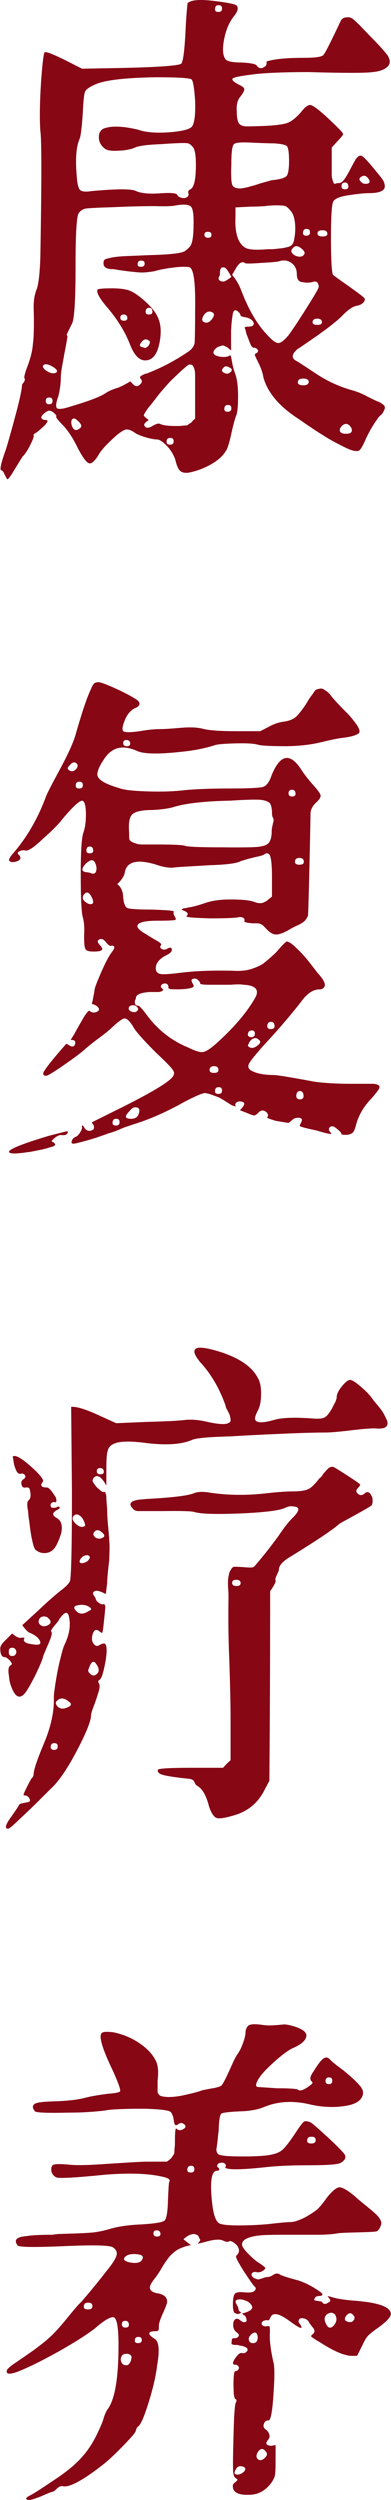 <?xml version="1.0" encoding="utf-8"?>
<!-- Generator: Adobe Illustrator 24.1.0, SVG Export Plug-In . SVG Version: 6.00 Build 0)  -->
<svg version="1.1" id="图层_1" xmlns="http://www.w3.org/2000/svg" xmlns:xlink="http://www.w3.org/1999/xlink" x="0px" y="0px"
	 viewBox="0 0 15.11 96.42" style="enable-background:new 0 0 15.11 96.42;" xml:space="preserve">
<style type="text/css">
	.st0{fill:#870715;}
</style>
<g>
	<path class="st0" d="M7.25,0.12C7.38,0,7.7-0.03,8.22,0.03S9.04,0.15,9.13,0.2c0.1,0.09,0.07,0.23-0.1,0.44
		C8.85,0.87,8.73,1.16,8.66,1.52C8.59,1.89,8.61,2.14,8.71,2.28c0.07,0.09,0.28,0.13,0.62,0.13C9.7,2.43,9.9,2.47,9.93,2.54
		c0.09,0.12,0.2,0.12,0.34,0c0.03-0.05,0.04-0.1,0.03-0.13c-0.02-0.03,0.03-0.06,0.16-0.08c0.29-0.07,0.73-0.1,1.3-0.1
		c0.4,0,0.64-0.03,0.73-0.1c0.09-0.1,0.31-0.55,0.68-1.33c0.05-0.09,0.13-0.13,0.23-0.13c0.09-0.02,0.17,0.01,0.26,0.08
		c0.09,0.07,0.29,0.27,0.6,0.6c0.38,0.38,0.62,0.65,0.72,0.79c0.09,0.15,0.11,0.27,0.04,0.38c-0.1,0.14-0.31,0.23-0.61,0.26
		c-0.3,0.04-1.13,0.04-2.48,0c-0.94,0-1.63,0.03-2.08,0.08C9.36,2.92,9.09,2.97,9.02,3.01C8.92,3.06,9,3.15,9.28,3.29
		c0.1,0.05,0.16,0.1,0.16,0.16c0,0.05-0.05,0.15-0.16,0.29c-0.1,0.12-0.15,0.3-0.13,0.55c0,0.24,0.03,0.41,0.1,0.49
		c0.05,0.05,0.12,0.08,0.21,0.09c0.09,0.01,0.32,0,0.7-0.01c0.47-0.02,0.78-0.06,0.95-0.12c0.16-0.06,0.33-0.2,0.51-0.4
		c0.16-0.21,0.28-0.3,0.38-0.29c0.1,0.02,0.29,0.16,0.58,0.42c0.45,0.42,0.68,0.65,0.68,0.7c0,0.04-0.08,0.13-0.23,0.29l-0.21,0.23
		v0.62c0,0.02,0,0.04,0,0.08c0,0.17,0,0.29,0,0.35s0.01,0.14,0.04,0.23c0.03,0.1,0.06,0.13,0.09,0.12c0.03-0.02,0.1-0.03,0.18-0.03
		c0.09-0.02,0.18-0.13,0.29-0.32s0.2-0.38,0.3-0.55c0.09-0.16,0.19-0.22,0.27-0.17c0.1,0.05,0.36,0.35,0.78,0.88
		c0.07,0.1,0.1,0.2,0.1,0.29c0,0.17-0.21,0.26-0.62,0.26c-0.19,0-0.45,0.03-0.78,0.08c-0.35,0.05-0.55,0.14-0.6,0.26
		c-0.05,0.12-0.08,0.58-0.08,1.38c0,0.87,0.03,1.34,0.08,1.43c0.02,0.02,0.22,0.17,0.61,0.44c0.39,0.28,0.59,0.43,0.61,0.47
		c0.02,0.05,0,0.11-0.06,0.17c-0.06,0.06-0.15,0.1-0.27,0.12c-0.12,0.02-0.3,0.14-0.52,0.36c-0.16,0.17-0.48,0.43-0.96,0.77
		c-0.49,0.34-0.75,0.52-0.78,0.53c-0.24,0.21-0.25,0.36-0.03,0.47c0.09,0.05,0.3,0.19,0.65,0.42c0.48,0.33,0.98,0.56,1.48,0.7
		c0.19,0.05,0.39,0.13,0.61,0.25c0.22,0.11,0.36,0.18,0.43,0.2c0.07,0.03,0.12,0.07,0.16,0.1s0.06,0.06,0.07,0.09
		c0.01,0.03,0,0.06-0.01,0.1c-0.02,0.04-0.04,0.08-0.06,0.12s-0.06,0.08-0.12,0.13c-0.05,0.05-0.09,0.1-0.1,0.13
		c-0.16,0.21-0.3,0.46-0.44,0.75c-0.12,0.29-0.22,0.45-0.29,0.47c-0.09,0.02-0.2,0-0.35-0.06c-0.15-0.06-0.32-0.15-0.53-0.26
		s-0.39-0.22-0.56-0.33c-0.17-0.1-0.35-0.23-0.55-0.36c-0.2-0.14-0.33-0.23-0.38-0.26c-0.71-0.47-1.14-0.99-1.3-1.56
		c-0.03-0.19-0.1-0.39-0.21-0.6c-0.07-0.14-0.11-0.23-0.12-0.26c-0.01-0.03,0.01-0.06,0.06-0.08c0.05-0.03,0.07-0.07,0.06-0.1
		c-0.01-0.03-0.03-0.06-0.06-0.08c-0.04-0.02-0.07-0.03-0.1-0.03c-0.04,0-0.06-0.02-0.09-0.06c-0.03-0.04-0.05-0.1-0.08-0.17
		c-0.03-0.07-0.05-0.14-0.08-0.21s-0.05-0.13-0.06-0.2c-0.02-0.06-0.03-0.1-0.04-0.12c-0.01-0.02,0-0.03,0.03-0.04
		s0.06-0.01,0.09-0.01c0.19,0,0.26-0.06,0.21-0.18c-0.05-0.09-0.15-0.15-0.29-0.18c-0.14-0.02-0.21-0.05-0.21-0.09
		c0-0.04-0.04-0.09-0.1-0.14c-0.12-0.1-0.19-0.03-0.21,0.21c-0.02,0.12-0.04,0.3-0.05,0.55v0.75c-0.02-0.02-0.05-0.04-0.09-0.08
		c-0.04-0.03-0.07-0.06-0.09-0.06c-0.02-0.01-0.04-0.02-0.08-0.04c-0.04-0.02-0.06-0.02-0.09-0.01c-0.03,0.01-0.06,0.02-0.1,0.03
		c-0.04,0.01-0.08,0.03-0.12,0.06c-0.19,0.17-0.14,0.29,0.16,0.34c0.17,0.02,0.29,0,0.36-0.05c0.02-0.02,0.03,0,0.05,0.05l0.03,0.16
		c0.03,0.19,0.08,0.37,0.14,0.53c0.06,0.17,0.1,0.44,0.1,0.83s-0.02,0.65-0.09,0.79c-0.03,0.09-0.09,0.29-0.16,0.61
		c-0.07,0.32-0.13,0.53-0.18,0.64c-0.12,0.23-0.32,0.42-0.6,0.58c-0.28,0.16-0.57,0.27-0.88,0.33c-0.16,0.02-0.27-0.01-0.34-0.08
		c-0.07-0.07-0.13-0.22-0.18-0.44c-0.09-0.23-0.21-0.41-0.36-0.55c-0.14-0.14-0.25-0.21-0.34-0.21c-0.1,0-0.26-0.03-0.46-0.09
		c-0.2-0.06-0.33-0.12-0.4-0.17c-0.14-0.1-0.26-0.14-0.36-0.12c-0.1,0.03-0.27,0.14-0.49,0.35c-0.26,0.24-0.43,0.43-0.52,0.57
		c-0.16,0.28-0.29,0.4-0.39,0.38s-0.25-0.22-0.44-0.58c-0.17-0.36-0.36-0.65-0.55-0.86c-0.21-0.21-0.3-0.33-0.29-0.36
		c0.02-0.02,0.01-0.05-0.03-0.09c-0.04-0.04-0.07-0.08-0.12-0.1c-0.04-0.03-0.08-0.04-0.12-0.04c-0.05,0-0.12,0.04-0.21,0.12
		c-0.09,0.08-0.11,0.14-0.08,0.18c0.03,0.04,0.09,0.06,0.18,0.06c0.12,0.02,0,0.17-0.36,0.47c-0.1,0.05-0.15,0.09-0.13,0.13
		c0.02,0.03-0.03,0.16-0.13,0.36s-0.2,0.36-0.29,0.44c-0.02,0.02-0.07,0.11-0.17,0.27c-0.1,0.16-0.19,0.31-0.27,0.44
		c-0.09,0.13-0.14,0.19-0.16,0.17c-0.02-0.02-0.04-0.05-0.06-0.1c-0.03-0.05-0.05-0.1-0.08-0.16c-0.03-0.05-0.06-0.08-0.09-0.08
		c-0.07-0.02-0.01-0.29,0.18-0.81c0.1-0.33,0.23-0.79,0.39-1.39c0.16-0.6,0.23-0.96,0.23-1.08c0-0.02,0.01-0.04,0.04-0.08
		c0.03-0.03,0.05-0.07,0.06-0.1s0.02-0.06,0-0.08c-0.03-0.03,0-0.18,0.1-0.44c0.12-0.31,0.2-0.61,0.22-0.88
		C1.31,13,1.32,12.52,1.3,11.85c0-0.24,0.03-0.46,0.1-0.65c0.09-0.21,0.14-0.65,0.16-1.33c0.05-2.88,0.05-4.48,0-4.81
		c-0.03-0.4-0.03-1.05,0.03-1.95c0.05-0.69,0.1-1.06,0.13-1.09C1.79,1.98,2.08,2.1,2.6,2.36l0.57,0.29l1.59-0.03
		c1.39-0.03,2.13-0.09,2.24-0.16C7.08,2.39,7.14,1.9,7.18,0.98C7.21,0.46,7.24,0.17,7.25,0.12z M2.03,14.14
		c-0.17-0.1-0.29-0.12-0.36-0.05c-0.03,0.04-0.01,0.1,0.08,0.18c0.17,0.12,0.31,0.16,0.42,0.1C2.24,14.32,2.2,14.24,2.03,14.14z
		 M1.77,15.46c0,0.09,0.04,0.13,0.13,0.13s0.13-0.04,0.13-0.13c0-0.09-0.04-0.13-0.13-0.13S1.77,15.37,1.77,15.46z M7.38,7.97
		C7.3,7.89,7.11,7.87,6.81,7.92C6.64,7.96,6.36,7.96,5.98,7.95c-0.4,0-0.93,0.01-1.59,0.04C3.74,8.01,3.36,8.03,3.28,8.05
		c-0.1,0.03-0.18,0.09-0.23,0.16c-0.09,0.1-0.13,0.78-0.13,2.04c0,1.26-0.04,2-0.13,2.22c-0.02,0.03-0.05,0.1-0.09,0.18
		s-0.08,0.16-0.1,0.21c-0.03,0.05-0.02,0.09,0.01,0.1c0,0.02-0.02,0.12-0.05,0.31c-0.04,0.19-0.08,0.42-0.13,0.69
		c-0.05,0.27-0.08,0.47-0.08,0.61c0,0.24-0.04,0.49-0.1,0.73c-0.09,0.24-0.1,0.39-0.05,0.44c0.05,0.05,0.22,0.04,0.49-0.05
		c0.71-0.21,1.17-0.38,1.38-0.52c0.05-0.03,0.1-0.07,0.16-0.09c0.05-0.03,0.1-0.05,0.14-0.06c0.04-0.02,0.1-0.04,0.17-0.06
		s0.14-0.06,0.21-0.09l0.29-0.16c0.02,0.02,0.03,0.04,0.05,0.05c0.12,0.16,0.23,0.17,0.34,0.05c0.07-0.07,0.07-0.14,0-0.21
		c-0.05-0.05-0.01-0.1,0.13-0.16c0.03-0.02,0.07-0.03,0.1-0.03c0.55-0.21,1.07-0.48,1.56-0.81c0.17-0.1,0.27-0.23,0.3-0.36
		C7.53,13.11,7.54,12.7,7.54,12c0.02-1.06-0.05-1.62-0.21-1.69c-0.1-0.03-0.32-0.03-0.64,0.01c-0.32,0.04-0.56,0.09-0.72,0.14
		c-0.19,0.03-0.35,0.05-0.48,0.05c-0.13,0-0.32-0.02-0.57-0.05c-0.25-0.03-0.43-0.06-0.53-0.08C4.13,10.39,4,10.31,4,10.16
		c0-0.07,0.01-0.12,0.04-0.14c0.03-0.03,0.11-0.05,0.25-0.08S4.6,9.89,4.81,9.88s0.52-0.02,0.94-0.04c0.81-0.02,1.28-0.07,1.4-0.16
		c0.1-0.07,0.18-0.15,0.23-0.23c0.07-0.16,0.1-0.42,0.1-0.81C7.49,8.27,7.45,8.04,7.38,7.97z M3.06,16.28
		c-0.1-0.1-0.16-0.14-0.19-0.14c-0.1,0-0.14,0.09-0.1,0.26c0.07,0.21,0.18,0.24,0.34,0.1C3.16,16.45,3.15,16.38,3.06,16.28z
		 M7.41,3.07c-0.05-0.06-0.52-0.09-1.4-0.09C4.88,3,4.12,3.08,3.72,3.24c-0.24,0.1-0.39,0.2-0.43,0.29C3.25,3.61,3.22,3.89,3.2,4.36
		C3.16,4.93,3.12,5.27,3.07,5.37C2.95,5.65,2.91,6.1,2.96,6.73c0.02,0.31,0.06,0.51,0.12,0.58c0.06,0.08,0.21,0.1,0.46,0.06
		c0.99-0.09,1.56-0.09,1.72,0C5.46,7.46,5.8,7.49,6.27,7.45c0.33-0.02,0.52,0,0.57,0.05c0.03,0.07,0.09,0.11,0.18,0.13
		c0.09,0.02,0.16,0.01,0.21-0.03C7.28,7.57,7.3,7.52,7.28,7.45C7.26,7.38,7.29,7.33,7.36,7.3C7.5,7.23,7.57,6.92,7.57,6.36
		c0-0.38-0.04-0.62-0.13-0.7C7.37,5.57,7.29,5.52,7.2,5.52c-0.09-0.01-0.42,0-0.99,0.04c-0.5,0.02-0.83,0.06-0.99,0.13
		C5.09,5.75,4.88,5.8,4.62,5.81C4.35,5.83,4.16,5.81,4.06,5.74C3.9,5.62,3.82,5.47,3.82,5.29c0-0.17,0.07-0.29,0.21-0.34
		c0.28-0.1,0.71-0.09,1.3,0.05C5.61,5.1,5.96,5.13,6.4,5.11C6.97,5.08,7.31,5,7.41,4.89c0.1-0.11,0.15-0.45,0.13-1
		C7.51,3.41,7.46,3.13,7.41,3.07z M3.77,11.17c0.02-0.03,0.2-0.05,0.55-0.05s0.61,0.04,0.78,0.13c0.19,0.1,0.38,0.25,0.57,0.43
		c0.19,0.18,0.32,0.34,0.39,0.48c0.16,0.28,0.19,0.64,0.1,1.08c-0.09,0.44-0.27,0.66-0.55,0.66c-0.24,0-0.44-0.22-0.6-0.65
		c-0.19-0.48-0.5-0.98-0.94-1.48C3.82,11.46,3.72,11.26,3.77,11.17z M4.65,12.25c0,0.08,0.05,0.12,0.14,0.12
		c0.09,0,0.14-0.04,0.13-0.12c-0.01-0.08-0.06-0.12-0.14-0.12C4.7,12.13,4.65,12.17,4.65,12.25z M5.32,10.17
		c-0.01,0.08,0.03,0.12,0.13,0.12c0.09,0,0.14-0.04,0.14-0.12c0-0.08-0.04-0.12-0.13-0.12S5.33,10.09,5.32,10.17z M5.77,13.15
		c-0.1-0.09-0.2-0.08-0.29,0.03c-0.1,0.12-0.1,0.19,0.03,0.21l0.08,0.03c0.05,0,0.1-0.03,0.16-0.1C5.8,13.23,5.81,13.18,5.77,13.15z
		 M7.54,15.18c0-0.09,0-0.2,0-0.34c0-0.14,0-0.26,0-0.36s-0.01-0.19-0.03-0.25c-0.02-0.06-0.04-0.1-0.06-0.13s-0.07-0.04-0.14-0.04
		c-0.02,0-0.09,0.05-0.21,0.16c-0.12,0.1-0.25,0.23-0.39,0.36s-0.27,0.28-0.4,0.43c-0.13,0.15-0.22,0.26-0.27,0.33
		c-0.09,0.12-0.19,0.25-0.31,0.39c-0.12,0.17-0.18,0.27-0.17,0.3c0.01,0.03,0.07,0.08,0.19,0.17c-0.16,0.1-0.21,0.18-0.16,0.23
		c0.05,0.09,0.15,0.09,0.3,0c0.15-0.09,0.25-0.11,0.3-0.08c0.09,0.05,0.29,0.08,0.6,0.08c0.1,0,0.19,0,0.25-0.01
		c0.06-0.01,0.11-0.01,0.14-0.01c0.03,0,0.07-0.01,0.1-0.04c0.03-0.03,0.06-0.04,0.08-0.05s0.04-0.03,0.08-0.08
		c0.03-0.04,0.07-0.07,0.1-0.09V15.18z M5.63,12c-0.01,0.09,0.03,0.13,0.13,0.13c0.09,0,0.14-0.04,0.13-0.13
		c-0.01-0.09-0.05-0.13-0.13-0.13C5.68,11.87,5.64,11.92,5.63,12z M6.44,17.02c-0.01,0.09,0.03,0.13,0.13,0.13s0.14-0.04,0.14-0.13
		c0-0.09-0.04-0.13-0.13-0.13C6.49,16.89,6.44,16.93,6.44,17.02z M8.19,12.31c0.12-0.16,0.1-0.25-0.05-0.29
		c-0.1-0.02-0.19,0.03-0.26,0.13c-0.1,0.16-0.09,0.25,0.05,0.29C8.02,12.46,8.1,12.42,8.19,12.31z M7.9,9.05
		c0,0.08,0.05,0.12,0.14,0.12c0.09,0,0.14-0.04,0.13-0.12C8.17,8.97,8.12,8.94,8.03,8.94C7.95,8.94,7.9,8.97,7.9,9.05z M8.31,0.33
		C8.3,0.42,8.34,0.46,8.44,0.46s0.14-0.04,0.14-0.13c0-0.09-0.04-0.13-0.13-0.13C8.36,0.2,8.32,0.24,8.31,0.33z M8.94,10.68
		c-0.12-0.23-0.21-0.35-0.26-0.36c-0.07-0.02-0.12-0.01-0.14,0.03c-0.03,0.04-0.04,0.09-0.04,0.17c0,0.08-0.01,0.13-0.03,0.14
		c-0.03,0.05-0.03,0.1,0,0.14c0.03,0.04,0.09,0.06,0.16,0.06C8.68,10.86,8.79,10.8,8.94,10.68z M8.92,14.34
		c0.07-0.07,0.04-0.13-0.08-0.18c-0.09-0.05-0.16-0.04-0.21,0.03c-0.09,0.09-0.06,0.16,0.08,0.21C8.78,14.43,8.85,14.41,8.92,14.34z
		 M8.67,15.75c-0.01,0.09,0.03,0.13,0.13,0.13c0.09,0,0.14-0.04,0.14-0.13c0-0.09-0.04-0.13-0.13-0.13S8.68,15.66,8.67,15.75z
		 M10.61,5.53c-0.17,0-0.48-0.01-0.91-0.03c-0.38-0.02-0.6,0-0.66,0.06C8.97,5.63,8.94,5.88,8.94,6.33c-0.02,0.45,0,0.72,0.04,0.81
		c0.04,0.09,0.15,0.13,0.33,0.13c0.12-0.02,0.24-0.04,0.36-0.08c0.12-0.03,0.26-0.07,0.4-0.12c0.15-0.04,0.29-0.08,0.43-0.12
		c0.33-0.03,0.52-0.09,0.58-0.17c0.06-0.08,0.09-0.27,0.09-0.58s-0.03-0.5-0.08-0.56C11.05,5.59,10.89,5.55,10.61,5.53z
		 M11.47,10.57c0-0.19-0.07-0.33-0.21-0.43c-0.14-0.1-0.3-0.12-0.49-0.06c-0.07,0.02-0.29,0.04-0.68,0.06
		c-0.38,0.03-0.59,0.03-0.62,0.01c-0.1-0.09-0.23-0.02-0.36,0.21L8.97,10.6c0.14,0.16,0.26,0.36,0.36,0.62
		c0.29,0.76,0.64,1.34,1.04,1.74c0.17,0.19,0.31,0.28,0.4,0.27c0.09-0.01,0.22-0.11,0.38-0.3c0.1-0.14,0.25-0.35,0.44-0.65
		c0.19-0.29,0.36-0.56,0.51-0.81c0.15-0.24,0.22-0.38,0.22-0.42c-0.02-0.16-0.09-0.22-0.22-0.18s-0.27,0.04-0.42,0.01
		C11.54,10.87,11.47,10.76,11.47,10.57z M11.23,8.13c-0.07-0.09-0.13-0.14-0.18-0.17C11,7.93,10.88,7.92,10.69,7.92
		c-0.17,0-0.32,0.01-0.46,0.03C10.1,7.96,9.91,7.97,9.67,7.97L9.1,8v0.36C9.07,9,9.2,9.4,9.49,9.56c0.12,0.07,0.41,0.09,0.86,0.05
		c0.05,0,0.12,0,0.21,0c0.17-0.02,0.29-0.03,0.36-0.04s0.15-0.03,0.23-0.05c0.09-0.03,0.14-0.07,0.17-0.13
		c0.03-0.06,0.05-0.14,0.06-0.23c0.02-0.1,0.03-0.23,0.03-0.4C11.4,8.46,11.34,8.25,11.23,8.13z M11.75,9.82
		c0.05-0.07,0.01-0.15-0.12-0.25s-0.23-0.1-0.3-0.01c-0.12,0.1-0.09,0.21,0.1,0.31C11.58,9.92,11.68,9.91,11.75,9.82z M11.73,14.86
		c0.09,0,0.15-0.02,0.18-0.07c0.03-0.04,0.03-0.09,0-0.13c-0.04-0.04-0.1-0.06-0.18-0.06c-0.14,0-0.21,0.04-0.22,0.13
		C11.5,14.82,11.57,14.86,11.73,14.86z M11.71,8.96c-0.01,0.09,0.03,0.13,0.13,0.13c0.09,0,0.14-0.04,0.14-0.13
		c0-0.09-0.04-0.13-0.13-0.13S11.72,8.87,11.71,8.96z M12.08,12.41c-0.01,0.08,0.05,0.12,0.18,0.12s0.19-0.04,0.18-0.12
		c-0.01-0.08-0.07-0.12-0.18-0.12C12.15,12.29,12.09,12.33,12.08,12.41z M12.27,9c0,0.08,0.06,0.12,0.2,0.12
		c0.13,0,0.19-0.04,0.18-0.12s-0.07-0.12-0.19-0.12C12.33,8.88,12.27,8.92,12.27,9z M13.14,16.64c0.03,0.06,0.1,0.09,0.23,0.09
		c0.13,0,0.2-0.03,0.22-0.09c0.02-0.06,0-0.13-0.05-0.19c-0.05-0.07-0.11-0.1-0.17-0.1s-0.12,0.03-0.18,0.1
		C13.13,16.52,13.12,16.58,13.14,16.64z M13.2,7.17c-0.01,0.09,0.03,0.13,0.13,0.13c0.1,0,0.14-0.04,0.13-0.13
		c-0.01-0.09-0.05-0.13-0.13-0.13S13.2,7.08,13.2,7.17z M14.12,7.09c0.16,0,0.2-0.06,0.13-0.18c-0.1-0.16-0.22-0.17-0.34-0.05
		C13.88,6.89,13.88,6.94,13.94,7C13.99,7.06,14.05,7.09,14.12,7.09z"/>
	<path class="st0" d="M2.5,43.65c0.07-0.02,0.11-0.02,0.12-0.01c0.01,0.01,0,0.03-0.01,0.06c-0.03,0.07-0.11,0.09-0.22,0.08
		c-0.11-0.02-0.25,0.06-0.4,0.23c0.02,0.02,0.04,0.03,0.08,0.05c0.09,0.07,0.08,0.12-0.03,0.16l-0.18,0.05
		c-0.04,0.02-0.09,0.03-0.17,0.05c-0.08,0.02-0.18,0.04-0.3,0.06c-0.12,0.03-0.24,0.05-0.35,0.06c-0.11,0.02-0.22,0.03-0.33,0.04
		c-0.1,0.01-0.19,0.01-0.26,0c-0.07-0.01-0.1-0.03-0.1-0.06c0-0.1,0.52-0.31,1.56-0.62C2.26,43.71,2.46,43.66,2.5,43.65z
		 M3.51,26.59c0.05-0.12,0.09-0.2,0.13-0.23c0.03-0.03,0.09-0.05,0.16-0.05c0.1,0,0.38,0.11,0.83,0.32
		c0.45,0.22,0.69,0.36,0.73,0.43c0.07,0.1,0.02,0.19-0.16,0.26c-0.17,0.09-0.3,0.25-0.39,0.49c-0.09,0.23-0.1,0.36-0.03,0.4
		c0.07,0.04,0.28,0.04,0.62-0.01c0.29-0.05,0.55-0.08,0.78-0.08c0.19,0,0.46-0.02,0.81-0.05c0.35-0.03,0.63-0.02,0.86,0.04
		c0.23,0.06,0.65,0.09,1.27,0.09h0.94l0.31-0.16c0.21-0.12,0.42-0.19,0.62-0.21c0.19-0.03,0.33-0.09,0.42-0.16
		c0.09-0.07,0.23-0.24,0.42-0.52c0.02-0.03,0.05-0.09,0.1-0.17c0.05-0.08,0.09-0.13,0.12-0.17s0.06-0.08,0.09-0.13
		c0.03-0.05,0.07-0.08,0.1-0.09c0.03-0.01,0.07-0.02,0.12-0.03c0.04-0.01,0.08,0,0.12,0.01c0.03,0.02,0.08,0.05,0.14,0.09
		c0.06,0.04,0.12,0.1,0.17,0.17c0.12,0.16,0.35,0.4,0.68,0.73c0.31,0.35,0.45,0.57,0.42,0.68c-0.04,0.1-0.29,0.18-0.75,0.23
		c-0.19,0.03-0.46,0.09-0.79,0.17c-0.34,0.08-0.76,0.13-1.26,0.14c-0.61,0-0.97-0.02-1.09-0.05c-0.16-0.05-0.44-0.07-0.86-0.06
		s-0.68,0.03-0.81,0.06c-0.36,0.12-0.79,0.21-1.27,0.26c-0.9,0.1-1.49,0.1-1.77-0.03c-0.54-0.24-0.95-0.15-1.25,0.29
		c-0.26,0.38-0.34,0.63-0.23,0.75c0.1,0.14,0.36,0.27,0.78,0.39c0.16,0.07,0.5,0.11,1.03,0.13c0.53,0.02,0.98,0.01,1.37-0.03
		c0.45-0.05,1.07-0.08,1.87-0.08c0.73,0,1.16-0.02,1.3-0.06c0.14-0.04,0.25-0.19,0.34-0.46c0.33-0.8,0.71-0.87,1.14-0.21
		c0.09,0.14,0.23,0.33,0.44,0.57c0.21,0.23,0.31,0.37,0.31,0.44s-0.06,0.16-0.18,0.27c-0.12,0.11-0.19,0.24-0.21,0.38
		c0,0.04-0.01,0.7-0.04,1.99c-0.03,1.29-0.05,1.95-0.06,1.99c-0.04,0.09-0.08,0.16-0.14,0.21c-0.06,0.05-0.12,0.09-0.18,0.12
		c-0.06,0.03-0.14,0.06-0.25,0.12c-0.1,0.05-0.18,0.1-0.23,0.13c-0.19,0.1-0.34,0.15-0.46,0.14c-0.11-0.01-0.24-0.09-0.38-0.25
		c-0.05-0.05-0.09-0.09-0.1-0.1c-0.02-0.02-0.05-0.03-0.09-0.05c-0.04-0.02-0.09-0.03-0.13-0.03s-0.11,0-0.19,0
		c-0.21-0.02-0.31-0.04-0.31-0.08c0.03-0.09-0.01-0.14-0.13-0.16c-0.04,0-0.06,0-0.08,0c-0.07,0.03-0.44,0.05-1.12,0.05
		c-0.61-0.02-0.91-0.04-0.91-0.08c0.1-0.09,0.06-0.16-0.13-0.23c-0.07-0.02-0.06-0.04,0.03-0.08c0.05,0,0.11-0.01,0.18-0.03
		c0.14-0.02,0.35-0.07,0.64-0.17s0.61-0.14,0.98-0.14c0.43,0,0.73,0.03,0.88,0.08c0.09,0.03,0.16,0.06,0.23,0.06
		c0.07,0.01,0.14,0,0.21-0.04c0.07-0.03,0.11-0.06,0.13-0.08c0.02-0.02,0.07-0.06,0.16-0.13v-0.75c0-0.61-0.05-0.91-0.16-0.91
		c-0.04-0.02-0.08-0.01-0.13,0.03c-0.07,0.04-0.17,0.07-0.29,0.09c-0.12,0.03-0.24,0.06-0.36,0.09c-0.12,0.04-0.21,0.06-0.26,0.08
		c-0.16,0.09-0.56,0.14-1.22,0.16c-0.64,0.04-1.07,0.06-1.3,0.08c-0.21,0.04-0.46,0-0.75-0.1c-0.75-0.23-1.15-0.12-1.22,0.31
		c-0.02,0.12-0.11,0.27-0.29,0.44c0.14,0.1,0.22,0.27,0.23,0.49c0.02,0.24,0.07,0.39,0.16,0.43c0.09,0.04,0.4,0.06,0.94,0.06
		c0.57,0.02,0.86,0.04,0.86,0.08c-0.02,0.03-0.02,0.07,0,0.12c0.02,0.04,0.04,0.08,0.06,0.12s0.02,0.06-0.01,0.08
		c-0.07,0.02-0.29,0.03-0.68,0.03c-0.52,0-0.78,0.07-0.78,0.21c0,0.07,0.08,0.16,0.25,0.26c0.16,0.1,0.32,0.2,0.48,0.29
		c0.16,0.09,0.22,0.15,0.18,0.18c-0.05,0.07-0.03,0.12,0.05,0.16c0.05,0.02,0.1,0.02,0.16,0c0.14-0.09,0.21-0.08,0.21,0.03
		c0,0.07-0.08,0.14-0.23,0.21c-0.26,0.14-0.39,0.3-0.39,0.49c0,0.12,0.05,0.19,0.16,0.22c0.1,0.03,0.36,0.01,0.78-0.04
		c0.54-0.07,1.22-0.1,2.05-0.08c0.29,0.02,0.54-0.01,0.74-0.08c0.2-0.07,0.35-0.14,0.44-0.21c0.09-0.07,0.26-0.21,0.48-0.42
		c0.24-0.28,0.38-0.42,0.42-0.42c0.09,0.02,0.21,0.1,0.36,0.25c0.16,0.15,0.33,0.33,0.51,0.56c0.18,0.23,0.28,0.36,0.3,0.39
		c0.26,0.28,0.35,0.47,0.26,0.57c-0.03,0.05-0.1,0.08-0.18,0.08c-0.24,0-0.48,0.16-0.7,0.47c-0.42,0.54-0.91,1.11-1.48,1.72
		c-0.29,0.33-0.47,0.55-0.53,0.66c-0.06,0.11-0.04,0.2,0.06,0.27c0.21,0.12,0.49,0.18,0.86,0.18c0.16,0,0.69,0.09,1.61,0.26
		c0.36,0.05,0.84,0.08,1.43,0.08c0.07,0,0.13,0,0.18,0c0.05,0,0.12,0,0.21,0c0.21,0,0.35,0,0.43,0s0.15,0.02,0.21,0.05
		c0.06,0.04,0.06,0.09,0.01,0.17c-0.05,0.08-0.14,0.19-0.26,0.33c-0.29,0.29-0.49,0.62-0.6,0.99c-0.05,0.21-0.1,0.33-0.16,0.36
		c-0.1,0.07-0.24,0.09-0.42,0.05c0.02-0.03-0.03-0.1-0.13-0.18c-0.1-0.09-0.17-0.13-0.21-0.13c-0.07,0-0.11,0.02-0.13,0.07
		c-0.02,0.04-0.01,0.09,0.03,0.14c0.07,0.07,0.07,0.1,0,0.08c-0.05,0-0.23-0.04-0.52-0.13c-0.43-0.09-0.65-0.15-0.65-0.18l0.03-0.08
		c0.1-0.16,0.07-0.23-0.1-0.23c-0.09,0-0.17,0.03-0.23,0.1l-0.13,0.1l-0.49-0.08c-0.23-0.07-0.34-0.11-0.34-0.13
		c0.05-0.05,0.05-0.11,0-0.18c-0.12-0.12-0.23-0.12-0.34,0c-0.07,0.07-0.12,0.1-0.16,0.1c-0.04,0-0.13-0.03-0.29-0.1l-0.26-0.1
		c0.14-0.14,0.19-0.23,0.16-0.29c-0.05-0.04-0.11-0.05-0.17-0.05c-0.06,0-0.11,0.02-0.14,0.06c-0.04,0.04-0.04,0.09,0,0.14
		l-0.16-0.05c-0.19-0.12-0.35-0.22-0.47-0.29C8.19,42.22,8,42.15,7.89,42.16c-0.11,0.02-0.37,0.13-0.77,0.34
		c-0.68,0.38-1.33,0.67-1.95,0.86c-0.1,0.03-0.2,0.07-0.3,0.1s-0.17,0.07-0.23,0.09c-0.06,0.03-0.13,0.06-0.22,0.09
		s-0.17,0.06-0.26,0.08C4.13,43.74,4,43.78,3.8,43.85s-0.41,0.13-0.6,0.18c-0.19,0.05-0.31,0.08-0.36,0.08
		c-0.09,0-0.1-0.06-0.03-0.18c0.03-0.04,0.07-0.06,0.1-0.08c0.07-0.02,0.13-0.08,0.19-0.18s0.08-0.17,0.07-0.21
		c-0.02-0.03-0.01-0.05,0.01-0.05s0.06,0.03,0.09,0.1c0.09,0.12,0.2,0.14,0.34,0.05c0.03-0.05,0.03-0.11,0-0.18
		c-0.05-0.05-0.07-0.09-0.05-0.1l1.25-0.62c1.21-0.61,1.85-1.01,1.9-1.2c0.03-0.05,0.02-0.13-0.05-0.22
		c-0.07-0.1-0.29-0.32-0.65-0.66c-0.5-0.5-0.8-0.84-0.88-1.01C5,39.37,4.9,39.28,4.82,39.28s-0.22,0.1-0.43,0.29
		c-0.12,0.12-0.31,0.28-0.57,0.47c-0.26,0.19-0.44,0.34-0.55,0.44c-0.16,0.14-0.43,0.34-0.82,0.61c-0.39,0.27-0.61,0.4-0.66,0.4
		c-0.14,0-0.16-0.08-0.05-0.23c0.09-0.14,0.35-0.47,0.81-0.99c0.02-0.02,0.06,0,0.13,0.05c0.12,0.07,0.19,0.05,0.22-0.05
		c0.03-0.1-0.01-0.16-0.12-0.16c-0.02,0-0.04,0-0.05,0c0.03-0.05,0.07-0.12,0.12-0.19c0.04-0.08,0.11-0.2,0.21-0.38
		c0.1-0.17,0.18-0.32,0.26-0.43c0.08-0.11,0.13-0.15,0.14-0.12c0.09,0.07,0.18,0.08,0.29,0.03c0.1-0.05,0.1-0.12,0-0.21
		c-0.07-0.05-0.13-0.08-0.18-0.08c-0.02,0-0.02-0.03,0-0.1c0.02-0.07,0.03-0.15,0.05-0.25c0.02-0.09,0.03-0.15,0.03-0.17
		c0-0.09,0.09-0.32,0.26-0.71c0.17-0.39,0.31-0.65,0.42-0.79s0.11-0.22,0.03-0.23c-0.02-0.02-0.04-0.02-0.05,0
		c-0.05,0.02-0.13-0.03-0.23-0.16c-0.1-0.12-0.2-0.14-0.29-0.05c-0.03,0.03-0.01,0.1,0.08,0.19c0.09,0.1,0.1,0.16,0.05,0.19
		c-0.05,0.04-0.16,0.05-0.31,0.05c-0.17,0-0.28-0.03-0.31-0.1c-0.04-0.07-0.05-0.24-0.05-0.52c0.02-0.29,0-0.53-0.05-0.7
		c-0.05-0.17-0.08-0.71-0.08-1.61c0-0.9,0.03-1.45,0.1-1.65c0.07-0.2,0.1-0.43,0.1-0.69c0-0.36-0.05-0.55-0.16-0.55
		c-0.14,0.04-0.4,0.29-0.78,0.75c-0.12,0.16-0.36,0.4-0.73,0.73c-0.35,0.33-0.57,0.48-0.68,0.44c-0.09-0.02-0.16,0-0.23,0.04
		s-0.07,0.09,0,0.14c0.1,0.12,0.05,0.21-0.16,0.26c-0.1,0.02-0.17,0.01-0.21-0.03c-0.05-0.03-0.01-0.13,0.13-0.29
		c0.54-0.62,0.96-1.35,1.27-2.18c0.03-0.1,0.21-0.45,0.53-1.04c0.32-0.59,0.52-1.03,0.61-1.33C3.17,27.46,3.37,26.87,3.51,26.59z
		 M2.99,29.48c-0.09-0.12-0.19-0.1-0.31,0.05c-0.07,0.07-0.08,0.12-0.03,0.16c0.1,0.09,0.21,0.07,0.31-0.05
		C3,29.58,3.01,29.53,2.99,29.48z M2.93,30.28c-0.01,0.09,0.03,0.13,0.13,0.13c0.1,0,0.14-0.04,0.14-0.13s-0.04-0.13-0.13-0.13
		C2.98,30.15,2.93,30.19,2.93,30.28z M3.64,33.22c-0.05-0.05-0.12-0.06-0.19-0.01c-0.08,0.04-0.15,0.11-0.21,0.19
		c-0.06,0.09-0.07,0.15-0.04,0.18c0.03,0.04,0.09,0.06,0.16,0.06c0.07,0.01,0.12,0.02,0.16,0.04c0.14,0.05,0.21-0.02,0.21-0.21
		C3.72,33.38,3.69,33.29,3.64,33.22z M3.54,34.6c-0.1-0.21-0.21-0.23-0.31-0.08c-0.05,0.09-0.04,0.17,0.03,0.23
		c0.07,0.07,0.14,0.11,0.21,0.12s0.11-0.01,0.13-0.06C3.6,34.75,3.59,34.68,3.54,34.6z M3.34,32.78c-0.01,0.09,0.03,0.13,0.13,0.13
		c0.1,0,0.14-0.04,0.13-0.13c-0.01-0.09-0.05-0.13-0.13-0.13S3.35,32.69,3.34,32.78z M4.35,43.28c-0.01,0.09,0.03,0.13,0.13,0.13
		c0.09,0,0.14-0.04,0.14-0.13c0-0.09-0.04-0.13-0.13-0.13C4.41,43.15,4.36,43.19,4.35,43.28z M4.76,28.66
		c0,0.08,0.05,0.12,0.14,0.12c0.09,0,0.14-0.04,0.13-0.12c-0.01-0.08-0.06-0.12-0.14-0.12C4.8,28.54,4.76,28.58,4.76,28.66z
		 M5.07,43.15c0.16,0,0.26-0.07,0.3-0.22c0.04-0.15,0-0.22-0.12-0.22c-0.07-0.02-0.16,0.03-0.26,0.16
		C4.8,43.06,4.83,43.15,5.07,43.15z M10.43,30.98c-0.07-0.07-0.18-0.11-0.34-0.13c-0.16-0.02-0.56-0.01-1.2,0.03
		c-0.97,0.02-1.68,0.1-2.13,0.23c-0.21,0.07-0.49,0.11-0.86,0.13c-0.42,0-0.68,0.06-0.79,0.17C5,31.52,4.96,31.75,4.99,32.1
		c0,0.14,0,0.23,0.01,0.27c0.01,0.04,0.06,0.09,0.16,0.13c0.1,0.04,0.2,0.07,0.31,0.07c0.11,0,0.33,0,0.64,0
		c0.61,0,0.95,0.02,1.04,0.05c0.09,0.04,0.57,0.06,1.44,0.06c0.88,0.01,1.38,0,1.52-0.04c0.16-0.03,0.26-0.09,0.31-0.18
		c0.05-0.09,0.08-0.22,0.08-0.39c0-0.07,0.01-0.15,0.03-0.23c0.02-0.09,0.03-0.14,0.04-0.17c0.01-0.03,0-0.06-0.01-0.12
		c-0.04-0.03-0.05-0.12-0.05-0.26C10.5,31.16,10.48,31.05,10.43,30.98z M5.3,38.99c0.07-0.07,0.04-0.14-0.08-0.21
		c-0.09-0.02-0.16-0.01-0.21,0.03c-0.07,0.09-0.04,0.16,0.08,0.21C5.18,39.05,5.25,39.04,5.3,38.99z M5.25,38.5
		c0,0.02-0.01,0.04-0.03,0.08c-0.03,0.14,0.01,0.21,0.13,0.21c0.03,0,0.14,0.11,0.31,0.34c0.42,0.57,0.95,1,1.61,1.27
		c0.28,0.14,0.48,0.2,0.6,0.17c0.12-0.03,0.3-0.15,0.55-0.38c0.68-0.62,1.16-1.2,1.46-1.74c0.14-0.29-0.02-0.45-0.47-0.47
		c-0.1-0.02-0.27-0.02-0.49,0H8.61c-0.16,0-0.3,0-0.44,0s-0.25,0-0.32-0.01c-0.08-0.01-0.12-0.02-0.12-0.04
		c0.02,0,0.01-0.03-0.03-0.08c-0.04-0.05-0.08-0.09-0.13-0.1c-0.05-0.02-0.1-0.01-0.16,0.03c-0.02,0.04,0,0.09,0.04,0.16
		c0.04,0.07,0.05,0.11,0.01,0.13c-0.12,0.07-0.42,0.1-0.88,0.08L6.5,38.11c0.02-0.03,0.01-0.07-0.01-0.12
		c-0.03-0.04-0.06-0.06-0.12-0.06c-0.05,0-0.1,0.02-0.13,0.06c-0.04,0.04-0.03,0.09,0.03,0.14c0.07,0.05,0.03,0.1-0.13,0.13
		c-0.09,0-0.2,0-0.34,0C5.43,38.28,5.25,38.36,5.25,38.5z M8.1,41.25c-0.01,0.09,0.05,0.13,0.17,0.13c0.12,0,0.18-0.04,0.17-0.13
		c-0.01-0.09-0.06-0.13-0.17-0.13S8.11,41.17,8.1,41.25z M8.31,42.06c-0.01,0.09,0.03,0.13,0.13,0.13s0.14-0.04,0.14-0.13
		c0-0.09-0.04-0.13-0.13-0.13C8.36,41.93,8.32,41.97,8.31,42.06z M9.58,39.88C9.57,39.96,9.62,40,9.71,40s0.14-0.04,0.14-0.13
		c0-0.09-0.04-0.13-0.13-0.13C9.64,39.75,9.59,39.79,9.58,39.88z M10.01,40.11c-0.07-0.07-0.14-0.09-0.21-0.06
		c-0.07,0.03-0.13,0.08-0.17,0.16c-0.04,0.08-0.06,0.13-0.04,0.14c0.1,0.1,0.23,0.09,0.39-0.05C10.07,40.22,10.08,40.16,10.01,40.11
		z M10.33,39.55c-0.01,0.1,0.04,0.14,0.14,0.14s0.15-0.05,0.14-0.14s-0.06-0.14-0.14-0.14C10.39,39.41,10.34,39.46,10.33,39.55z
		 M11.15,30.59c0,0.09,0.05,0.13,0.14,0.13c0.09,0,0.14-0.04,0.13-0.13c-0.01-0.09-0.06-0.13-0.14-0.13
		C11.2,30.46,11.15,30.51,11.15,30.59z M11.4,33.22c-0.01,0.09,0.05,0.13,0.17,0.13c0.12,0,0.18-0.04,0.17-0.13
		c-0.01-0.09-0.06-0.13-0.17-0.13S11.41,33.13,11.4,33.22z M11.45,42.24c-0.01,0.1,0.04,0.16,0.14,0.16s0.15-0.05,0.14-0.16
		c-0.01-0.1-0.06-0.16-0.14-0.16C11.51,42.08,11.46,42.14,11.45,42.24z"/>
	<path class="st0" d="M7.62,51.99c0.1-0.03,0.32-0.01,0.65,0.08c0.88,0.24,1.45,0.6,1.69,1.07c0.09,0.14,0.13,0.34,0.13,0.61
		c0,0.27-0.04,0.49-0.13,0.66s-0.12,0.29-0.1,0.34c0.05,0.14,0.31,0.14,0.78,0c0.26-0.07,0.7-0.09,1.33-0.05
		c0.31,0.03,0.51,0.02,0.6-0.05c0.03-0.02,0.08-0.06,0.13-0.13c0.05-0.07,0.1-0.14,0.14-0.22c0.04-0.08,0.08-0.16,0.12-0.23
		c0.03-0.08,0.05-0.13,0.05-0.17c0-0.12,0.06-0.26,0.2-0.43c0.13-0.16,0.24-0.25,0.32-0.25c0.07,0,0.2,0.08,0.4,0.25
		c0.2,0.17,0.35,0.32,0.45,0.46c0.02,0.04,0.08,0.11,0.18,0.23c0.1,0.12,0.18,0.22,0.23,0.3c0.05,0.08,0.1,0.18,0.16,0.31
		c0.05,0.13,0.03,0.22-0.05,0.27c-0.05,0.05-0.2,0.07-0.44,0.05c-0.21,0-0.52,0.03-0.94,0.08c-0.42,0.05-0.74,0.08-0.96,0.08
		c-0.43,0-1.08,0.02-1.95,0.06c-0.87,0.04-1.44,0.07-1.72,0.09c-0.8,0.02-1.28,0.06-1.46,0.13c-0.38,0.17-0.96,0.22-1.74,0.13
		c-0.66-0.09-1.09-0.08-1.3,0.03c-0.12,0.05-0.2,0.14-0.23,0.27c-0.04,0.13-0.05,0.37-0.05,0.71v0.62
		c-0.02-0.02-0.03-0.04-0.05-0.08c-0.17-0.28-0.32-0.35-0.44-0.21c-0.04,0.05-0.05,0.1-0.04,0.13c0.01,0.03,0.06,0.1,0.14,0.21
		c0.07,0.07,0.13,0.12,0.18,0.16c0.05,0.04,0.09,0.05,0.12,0.04c0.03-0.01,0.05,0.01,0.06,0.05c0.02,0.04,0.03,0.1,0.03,0.17
		s0.01,0.21,0.03,0.42c0,0.17,0.01,0.41,0.04,0.7c0.03,0.3,0.04,0.51,0.05,0.64s0,0.35-0.01,0.66c-0.05,0.43-0.08,0.73-0.08,0.88
		l-0.05,0.42c-0.26-0.14-0.42-0.16-0.47-0.08c-0.04,0.03-0.03,0.08,0.01,0.14c0.04,0.06,0.07,0.1,0.07,0.12
		c0,0.05,0.04,0.1,0.12,0.16c0.08,0.05,0.13,0.07,0.17,0.05c0.03-0.02,0.06,0.01,0.08,0.08c0,0.1-0.03,0.38-0.08,0.83
		c-0.02,0.12-0.03,0.19-0.04,0.19c-0.01,0.01-0.04,0-0.09-0.04c-0.14-0.12-0.23-0.08-0.29,0.13c-0.03,0.14-0.02,0.25,0.05,0.34
		c0.07,0.09,0.14,0.1,0.22,0.05c0.08-0.05,0.14-0.07,0.2-0.06c0.05,0.01,0.08,0.1,0.08,0.26c0,0.17-0.03,0.39-0.09,0.66
		c-0.06,0.28-0.12,0.43-0.17,0.47c-0.07,0.03-0.08,0.09-0.03,0.16c0.03,0.05,0.03,0.17-0.03,0.34c-0.05,0.17-0.11,0.35-0.18,0.53
		c-0.07,0.18-0.1,0.29-0.1,0.33c0,0.23-0.19,0.7-0.57,1.42S2.23,68.75,1.95,69c-0.02,0.02-0.11,0.11-0.29,0.29
		c-0.17,0.17-0.35,0.35-0.53,0.52c-0.18,0.17-0.36,0.34-0.52,0.49c-0.17,0.16-0.26,0.23-0.3,0.23c-0.14,0-0.1-0.16,0.13-0.47
		c0.17-0.24,0.27-0.39,0.29-0.44c0.02-0.04,0.07-0.06,0.17-0.08c0.1-0.02,0.17-0.03,0.22-0.05c0.05-0.02,0.05-0.07,0-0.16
		c-0.05-0.05-0.1-0.08-0.13-0.08c-0.05,0-0.08-0.01-0.08-0.03c0-0.02,0.04-0.12,0.13-0.3c0.09-0.18,0.15-0.29,0.18-0.33
		c0.05-0.05,0.08-0.1,0.08-0.16c0-0.16,0.13-0.55,0.39-1.17c0.28-0.66,0.41-1.26,0.39-1.79c0-0.12,0.03-0.34,0.08-0.65
		c0.05-0.31,0.11-0.61,0.18-0.88c0.07-0.28,0.12-0.45,0.16-0.52c0.19-0.4,0.24-0.76,0.16-1.09c-0.05-0.19-0.17-0.16-0.34,0.08
		c-0.02,0.02-0.03,0.04-0.04,0.06c-0.01,0.03-0.04,0.07-0.1,0.14c-0.06,0.07-0.11,0.13-0.16,0.2c-0.04,0.06-0.06,0.1-0.04,0.12
		c0.03,0.02,0.03,0.09-0.01,0.21c-0.04,0.12-0.1,0.26-0.17,0.42c-0.07,0.16-0.11,0.26-0.13,0.31c-0.02,0.12-0.13,0.38-0.32,0.77
		c-0.2,0.39-0.34,0.63-0.43,0.71c-0.17,0.17-0.33,0.09-0.47-0.26c-0.05-0.12-0.09-0.26-0.1-0.42c-0.04-0.23-0.03-0.36,0.03-0.42
		c0.05-0.03,0.08-0.06,0.08-0.08c0-0.02-0.03-0.06-0.08-0.13c-0.09-0.09-0.16-0.13-0.21-0.13c-0.1,0-0.16-0.11-0.16-0.34
		c0-0.09,0.08-0.2,0.23-0.34l0.23-0.23c0.16,0.14,0.28,0.19,0.36,0.16c0.05,0,0.09,0,0.1,0c0.02,0,0.02,0.02,0,0.05
		c-0.02,0.05,0,0.1,0.05,0.13c0.05,0.04,0.15,0.06,0.29,0.08c0.21,0.03,0.3,0.01,0.29-0.08c-0.03-0.14-0.17-0.26-0.39-0.36
		C1.1,62.97,1,62.87,0.86,62.68l0.6-0.55c0.38-0.36,0.68-0.62,0.88-0.78c0.19-0.14,0.31-0.26,0.36-0.36
		c0.05-0.1,0.08-1.25,0.08-3.43l-0.03-3.3c0.19-0.02,0.52,0.08,0.99,0.29l0.75,0.34l1.17-0.05c0.73-0.02,1.24-0.04,1.53-0.08
		c0.26-0.02,0.54,0.01,0.83,0.08c0.45,0.1,0.73,0.11,0.83,0.03c0.05-0.02,0.07-0.06,0.06-0.13c-0.01-0.07-0.02-0.13-0.04-0.18
		c-0.02-0.05-0.05-0.11-0.09-0.18c-0.04-0.07-0.06-0.12-0.06-0.16c-0.24-0.68-0.57-1.24-0.99-1.69C7.49,52.23,7.44,52.06,7.62,51.99
		z M0.47,63.87c0.07,0,0.12-0.03,0.14-0.08c0.03-0.05,0.03-0.1,0-0.16c-0.03-0.05-0.07-0.08-0.14-0.08c-0.09,0-0.13,0.05-0.13,0.16
		S0.38,63.87,0.47,63.87z M0.49,56.18c0.1-0.1,0.41,0.09,0.91,0.57c0.21,0.21,0.29,0.34,0.26,0.39c-0.12,0.16-0.07,0.23,0.16,0.23
		c0.07,0,0.18,0.13,0.34,0.39c0.03,0.12,0.03,0.18-0.03,0.18c-0.07-0.02-0.12,0-0.16,0.05c-0.02,0.04-0.02,0.07-0.01,0.1
		c0.01,0.04,0.03,0.06,0.08,0.06c0.04,0.01,0.09,0,0.14-0.01c0.03-0.03,0.07-0.04,0.1-0.03c0.05,0.04,0.03,0.08-0.08,0.13
		c-0.19,0.1-0.19,0.21,0,0.31c0.17,0.1,0.23,0.3,0.16,0.6c-0.09,0.28-0.18,0.47-0.27,0.58c-0.1,0.11-0.22,0.17-0.38,0.17
		c-0.12,0-0.23-0.04-0.34-0.13c-0.03-0.03-0.07-0.12-0.1-0.25c-0.03-0.13-0.06-0.26-0.08-0.39c-0.02-0.13-0.04-0.28-0.06-0.46
		c-0.03-0.17-0.04-0.29-0.04-0.36c-0.05-0.24-0.05-0.39,0.01-0.44c0.06-0.05,0.09-0.13,0.08-0.25c-0.01-0.11-0.03-0.19-0.05-0.22
		c-0.03-0.03-0.07-0.04-0.14-0.03c-0.09,0.02-0.14-0.02-0.16-0.12c-0.02-0.1,0.01-0.16,0.08-0.2c0.07-0.05,0.09-0.1,0.05-0.16
		c-0.03-0.05-0.09-0.07-0.16-0.05c-0.07,0.02-0.13-0.03-0.18-0.14c-0.05-0.11-0.09-0.24-0.1-0.38L0.49,56.18z M1.92,62.63
		c0.07-0.07,0.03-0.16-0.1-0.26c-0.12-0.05-0.22-0.03-0.29,0.05c-0.05,0.09-0.05,0.16,0,0.22c0.05,0.06,0.12,0.09,0.19,0.08
		C1.81,62.71,1.87,62.68,1.92,62.63z M1.96,67.36C1.95,67.44,2,67.49,2.09,67.49c0.09,0,0.14-0.04,0.14-0.13
		c0-0.09-0.04-0.13-0.13-0.13S1.97,67.27,1.96,67.36z M2.65,65.62c-0.17-0.14-0.32-0.15-0.44-0.03c-0.07,0.05-0.07,0.12,0,0.21
		c0.1,0.12,0.25,0.13,0.44,0.03C2.77,65.77,2.77,65.7,2.65,65.62z M3.28,58.85c0.02-0.03,0-0.1-0.04-0.19
		c-0.04-0.1-0.1-0.17-0.18-0.22c-0.08-0.05-0.15-0.04-0.22,0.03c-0.07,0.09-0.03,0.19,0.1,0.31C3.08,58.9,3.19,58.92,3.28,58.85z
		 M3.48,62c-0.12-0.1-0.29-0.13-0.52-0.08c-0.12,0.04-0.12,0.11,0,0.23c0.12,0.12,0.29,0.11,0.49-0.03C3.53,62.1,3.54,62.05,3.48,62
		z M3.38,60.21c0.12-0.12,0.12-0.2,0-0.23c-0.09,0-0.17,0.03-0.23,0.1c-0.1,0.12-0.1,0.19,0,0.21C3.23,60.29,3.31,60.26,3.38,60.21z
		 M3.69,64.6c0.16-0.1,0.16-0.24,0.03-0.42c-0.1-0.16-0.2-0.1-0.29,0.18c-0.04,0.07-0.02,0.13,0.05,0.19
		C3.55,64.62,3.62,64.64,3.69,64.6z M3.98,59.3c0.09-0.05,0.06-0.13-0.08-0.23C3.8,58.99,3.71,59,3.64,59.09
		c-0.04,0.05-0.04,0.1,0,0.16c0.03,0.05,0.09,0.08,0.16,0.09C3.87,59.35,3.93,59.33,3.98,59.3z M3.74,56.74
		c0,0.08,0.05,0.12,0.14,0.12c0.1,0,0.14-0.04,0.13-0.12c-0.01-0.08-0.06-0.12-0.14-0.12C3.79,56.62,3.74,56.66,3.74,56.74z
		 M12.35,57.01c0.03-0.02,0.07-0.05,0.1-0.1c0.03-0.05,0.06-0.09,0.09-0.12c0.03-0.03,0.05-0.06,0.08-0.09s0.05-0.06,0.08-0.08
		c0.03-0.02,0.05-0.03,0.08-0.04c0.03-0.01,0.05-0.01,0.08-0.01c0.03,0,0.21,0.11,0.55,0.33c0.34,0.22,0.51,0.34,0.51,0.36
		c0,0.03-0.03,0.07-0.08,0.12c-0.09,0.09-0.09,0.17-0.01,0.23c0.08,0.07,0.16,0.07,0.25,0c0.12-0.12,0.23-0.07,0.31,0.16
		c0.02,0.12,0.01,0.22-0.03,0.29c-0.03,0.03-0.25,0.16-0.65,0.38c-0.4,0.22-0.61,0.33-0.62,0.35c-0.21,0.19-0.81,0.6-1.82,1.22
		c-0.33,0.19-0.49,0.36-0.49,0.52c0,0.04-0.03,0.1-0.08,0.21c-0.05,0.1-0.07,0.17-0.05,0.21c0.02,0.05-0.05,0.19-0.21,0.42
		c0,2.43-0.01,4.86-0.03,7.31L10.24,69c-0.24,0.5-0.62,0.83-1.12,0.99c-0.38,0.12-0.63,0.16-0.74,0.13
		c-0.11-0.04-0.21-0.18-0.3-0.44c-0.1-0.4-0.24-0.66-0.42-0.78c-0.07-0.04-0.11-0.08-0.13-0.13c-0.02-0.05-0.04-0.09-0.08-0.12
		s-0.13-0.05-0.29-0.06c-0.45-0.05-0.75-0.1-0.88-0.14c-0.14-0.04-0.2-0.11-0.18-0.19c0-0.05,0.42-0.08,1.25-0.08h1.27
		c0.09-0.1,0.18-0.2,0.29-0.29v-1.61c0-0.62-0.02-1.39-0.05-2.29c-0.04-0.9-0.04-1.7-0.03-2.39c0-0.07,0-0.16-0.01-0.29
		c-0.01-0.12-0.01-0.22-0.01-0.3s0.01-0.16,0.03-0.26c0.02-0.1,0.04-0.16,0.08-0.2c0.03-0.07,0.07-0.11,0.12-0.12
		c0.04-0.01,0.16,0,0.36,0.01c0.2,0.02,0.32,0.02,0.36,0.01c0.04-0.01,0.09-0.05,0.14-0.12c0.33-0.38,0.61-0.75,0.86-1.09
		c0.21-0.31,0.39-0.55,0.55-0.7c0.28-0.28,0.29-0.42,0.03-0.44c-0.1-0.02-0.21,0-0.31,0.05c-0.19,0.1-0.77,0.18-1.73,0.22
		c-0.96,0.04-1.56,0.02-1.81-0.06c-0.12-0.03-0.53-0.04-1.22-0.03c-0.5,0-0.81,0-0.91,0s-0.18-0.03-0.23-0.1
		c-0.17-0.17-0.1-0.29,0.23-0.34l0.34-0.03c0.94-0.05,1.52-0.12,1.77-0.21c0.16-0.07,0.37-0.08,0.65-0.03
		c0.68,0.1,1.38,0.11,2.11,0.03c0.45-0.05,0.81-0.08,1.09-0.08s0.48-0.03,0.6-0.09C12.03,57.38,12.18,57.23,12.35,57.01z
		 M8.97,61.05c0,0.08,0.06,0.12,0.17,0.12c0.11,0,0.16-0.04,0.16-0.12c-0.01-0.08-0.06-0.12-0.17-0.12S8.97,60.97,8.97,61.05z"/>
	<path class="st0" d="M6.45,83.37c0.03-0.02,0.07-0.05,0.12-0.09c0.04-0.04,0.07-0.07,0.08-0.09c0.01-0.02,0.03-0.04,0.05-0.08
		c0.03-0.03,0.04-0.07,0.04-0.12c0-0.04,0-0.1,0.01-0.17s0.01-0.16,0.01-0.26c0-0.33,0.02-0.48,0.05-0.47
		c0.09,0.09,0.19,0.09,0.31,0c0.05-0.03,0.06-0.08,0.03-0.13c-0.05-0.05-0.1-0.08-0.14-0.08c-0.04,0-0.09,0.02-0.13,0.05
		c-0.04,0.04-0.08,0.04-0.1,0.03c-0.03-0.02-0.05-0.07-0.06-0.16c-0.02-0.16-0.06-0.27-0.12-0.34c-0.06-0.07-0.39-0.11-0.98-0.13
		c-0.31,0-0.59,0-0.85,0.01c-0.25,0.01-0.46,0.02-0.61,0.04C4,81.41,3.79,81.43,3.52,81.45c-0.27,0.02-0.57,0.03-0.9,0.03
		c-0.8,0.02-1.22,0-1.27-0.05c-0.05-0.07-0.08-0.12-0.08-0.16c0-0.09,0.06-0.14,0.18-0.17c0.12-0.03,0.38-0.05,0.78-0.06
		c0.43-0.02,0.78-0.06,1.05-0.13c0.27-0.07,0.58-0.12,0.92-0.16c0.26-0.02,0.41-0.05,0.44-0.09c0.03-0.04-0.06-0.32-0.29-0.82
		c-0.4-0.83-0.54-1.31-0.42-1.43c0.05-0.05,0.2-0.06,0.44-0.03c0.36,0.07,0.71,0.21,1.03,0.43c0.32,0.22,0.53,0.46,0.64,0.71
		c0.07,0.16,0.09,0.4,0.05,0.73c0,0.23,0,0.36,0,0.42c0,0.05,0.03,0.1,0.1,0.16c0.21,0.07,0.49,0.06,0.86-0.01
		c0.36-0.08,0.61-0.14,0.73-0.19c0.05-0.02,0.18-0.04,0.38-0.08c0.2-0.03,0.32-0.07,0.38-0.1c0.03-0.02,0.09-0.11,0.17-0.27
		C8.8,80,8.88,79.82,8.97,79.62c0.09-0.2,0.16-0.33,0.21-0.4c0.07-0.09,0.14-0.23,0.21-0.42c0.07-0.19,0.1-0.34,0.1-0.44
		c0-0.07,0.03-0.14,0.08-0.21c0.07-0.09,0.27-0.1,0.6-0.05c0.14,0.02,0.28,0.02,0.43,0.01c0.15-0.01,0.26-0.02,0.34-0.03
		c0.08-0.01,0.2,0.01,0.38,0.06c0.35,0.1,0.52,0.23,0.52,0.36c0,0.17-0.17,0.34-0.52,0.49c-0.16,0.07-0.36,0.22-0.62,0.44
		c-0.26,0.23-0.47,0.43-0.62,0.62c-0.19,0.26-0.23,0.41-0.13,0.44l0.75,0.05c0.49,0,0.75,0.02,0.81,0.05
		c0.07,0.07,0.2,0.03,0.39-0.1c0.1-0.07,0.16-0.12,0.17-0.14c0.01-0.03,0-0.06-0.04-0.09c-0.07-0.07-0.04-0.2,0.1-0.39
		c0.17-0.28,0.3-0.44,0.39-0.49c0.09-0.05,0.17-0.03,0.26,0.08c0.07,0.07,0.23,0.2,0.49,0.39c0.36,0.29,0.59,0.52,0.69,0.66
		c0.1,0.15,0.09,0.29-0.01,0.43c-0.09,0.12-0.25,0.21-0.49,0.26c-0.24,0.05-0.49,0.07-0.75,0.06c-0.26-0.01-0.49-0.04-0.7-0.09
		c-0.66-0.16-1.25-0.13-1.77,0.08c-0.23,0.1-0.55,0.17-0.96,0.18c-0.43,0.02-0.68,0.05-0.73,0.09c-0.05,0.04-0.09,0.26-0.1,0.64
		c-0.04,0.36-0.06,0.59-0.08,0.68c-0.02,0.09,0,0.17,0.05,0.23c0.05,0.07,0.37,0.1,0.96,0.1c0.59,0,0.97-0.03,1.14-0.08
		c0.17-0.03,0.31-0.1,0.4-0.18c0.1-0.09,0.26-0.29,0.48-0.62c0.19-0.29,0.31-0.45,0.36-0.47c0.05-0.02,0.13-0.01,0.23,0.03
		c0.07,0.03,0.27,0.21,0.61,0.52s0.56,0.53,0.66,0.65c0.14,0.14,0.11,0.27-0.08,0.39c-0.1,0.07-0.52,0.1-1.25,0.1
		s-1.3,0.03-1.72,0.08c-0.95,0.1-1.46,0.1-1.51,0c0.03-0.03,0.04-0.07,0.01-0.12c-0.03-0.04-0.07-0.06-0.14-0.06
		c-0.1,0-0.17,0.04-0.18,0.13c0,0.02,0.01,0.03,0.03,0.05c0.03,0.02,0.05,0.04,0.05,0.08c0,0.04-0.03,0.05-0.08,0.05
		c-0.23,0-0.29,0.45-0.18,1.35c0.05,0.38,0.14,0.61,0.26,0.68c0.09,0.05,0.34,0.08,0.75,0.08s0.8-0.02,1.14-0.05
		c0.43-0.05,0.73-0.08,0.88-0.08c0.12,0,0.3-0.06,0.55-0.18c0.21-0.12,0.36-0.22,0.46-0.3c0.09-0.08,0.22-0.23,0.38-0.46
		c0.21-0.26,0.37-0.39,0.48-0.4c0.11-0.01,0.32,0.11,0.61,0.35c0.07,0.07,0.19,0.17,0.35,0.3c0.16,0.13,0.31,0.25,0.43,0.36
		c0.12,0.11,0.2,0.22,0.23,0.32c0.02,0.05,0,0.12-0.04,0.21c-0.04,0.09-0.09,0.14-0.14,0.16c-0.1,0.02-0.36,0.03-0.78,0.04
		s-0.67,0.02-0.75,0.04c-0.17,0.03-0.43,0.05-0.78,0.05s-0.69,0-1.01,0s-0.65,0-0.95,0.01c-0.3,0.01-0.54,0.05-0.71,0.12
		c-0.17,0.07-0.24,0.17-0.21,0.29c0.02,0.07,0.1,0.18,0.26,0.34c0.16,0.16,0.3,0.28,0.44,0.36c0.1,0.07,0.16,0.12,0.18,0.14
		c0.02,0.03,0.01,0.06-0.03,0.09c-0.07,0.07-0.16,0.1-0.26,0.1c-0.07-0.02-0.13-0.02-0.17,0c-0.04,0.02-0.06,0.05-0.06,0.09
		c0,0.04,0.03,0.08,0.08,0.12c0.1,0.05,0.17,0.07,0.21,0.06c0.03-0.01,0.09-0.03,0.16-0.05c0.07-0.03,0.13-0.04,0.18-0.04
		c0.05,0,0.13-0.03,0.22-0.09c0.09-0.06,0.19-0.06,0.27,0.01c0.12,0.05,0.31,0.11,0.57,0.18c0.29,0.07,0.62,0.23,0.96,0.47
		c0.12,0.09,0.12,0.14,0,0.16c-0.1,0-0.16,0.02-0.18,0.05c-0.05,0.07-0.06,0.11-0.03,0.12s0.09,0.02,0.17,0.03
		c0.08,0.01,0.12,0.02,0.12,0.04c0.05,0.09,0.14,0.09,0.26,0c0.07-0.03,0.07-0.09,0-0.16l-0.05-0.08l0.18,0.05
		c0.16,0.05,0.43,0.1,0.83,0.13c0.92,0.07,1.4,0.23,1.43,0.49c0.03,0.12-0.15,0.32-0.55,0.6c-0.17,0.12-0.29,0.22-0.35,0.29
		s-0.13,0.2-0.22,0.39l-0.18,0.36h-0.26c-0.3-0.03-0.69-0.21-1.17-0.52c-0.21-0.12-0.32-0.2-0.34-0.22
		c-0.02-0.03,0.01-0.06,0.08-0.12c0.03-0.03,0.05-0.07,0.04-0.12c-0.01-0.04-0.03-0.08-0.05-0.1c-0.03-0.03-0.05-0.06-0.08-0.1
		c-0.03-0.04-0.05-0.07-0.07-0.09c-0.02-0.07-0.07-0.12-0.16-0.16c-0.09-0.03-0.16-0.03-0.21,0c-0.04,0.05-0.05,0.09-0.04,0.12
		c0.01,0.03,0.03,0.06,0.06,0.1c0.03,0.04,0.05,0.08,0.05,0.12c0,0.05-0.16-0.03-0.47-0.26c-0.4-0.29-0.64-0.34-0.73-0.13
		c-0.02,0.05-0.04,0.09-0.06,0.1s-0.05,0.02-0.06,0.01c-0.02-0.01-0.04-0.01-0.08,0c-0.03,0.01-0.07,0.02-0.1,0.04
		c-0.03,0.04-0.05,0.07-0.04,0.1c0.01,0.04,0.03,0.06,0.08,0.08c0.04,0.02,0.09,0.02,0.14,0c0.05,0,0.08,0.01,0.09,0.03
		c0.01,0.02,0.01,0.1,0.01,0.23c-0.02,0.28,0.03,0.65,0.13,1.12c0.05,0.12,0.06,0.53,0.01,1.22c-0.04,0.69-0.11,1.04-0.19,1.04
		c-0.09,0-0.15,0.04-0.18,0.13c-0.04,0.09-0.01,0.17,0.08,0.23c0.07,0.05,0.11,0.12,0.13,0.19c0.02,0.08,0,0.14-0.05,0.2
		c-0.12,0.14-0.08,0.22,0.13,0.23l0.16-0.03v0.62c0,0.31-0.01,0.5-0.03,0.57c-0.02,0.07-0.06,0.16-0.13,0.26
		c-0.24,0.33-0.55,0.48-0.91,0.47C9.2,96.23,9,96.11,9,95.91c-0.02-0.07,0.02-0.13,0.1-0.18c0.05-0.05,0.08-0.08,0.08-0.09
		c0-0.01-0.03-0.03-0.08-0.07c-0.05-0.03-0.08-0.12-0.09-0.25C9,95.19,9,94.79,9.02,94.11c0.02-0.92,0.05-1.4,0.1-1.46
		c0.03-0.05,0.03-0.1-0.03-0.13c-0.03-0.03-0.06-0.14-0.06-0.31c-0.01-0.17-0.01-0.34,0-0.51c0.01-0.16,0.03-0.25,0.06-0.25
		c0.05,0,0.09-0.02,0.12-0.06c0.03-0.04,0.03-0.09,0-0.13c-0.03-0.04-0.07-0.06-0.14-0.06c-0.1,0-0.09-0.1,0.05-0.29
		c0.09-0.12,0.16-0.17,0.23-0.16c0.07,0.02,0.13,0,0.18-0.05c0.09-0.1,0.02-0.18-0.21-0.23c-0.03,0-0.08-0.01-0.13-0.03
		c-0.09,0-0.15,0-0.18-0.01s-0.06-0.02-0.06-0.03s-0.01-0.03,0-0.08c0.01-0.04,0.01-0.08,0.01-0.1s0.03-0.04,0.1-0.04
		c0.05,0,0.1-0.01,0.13-0.04s0.05-0.06,0.04-0.09c-0.01-0.03-0.04-0.07-0.09-0.1c-0.09-0.07-0.13-0.16-0.13-0.29
		c0-0.1,0.03-0.17,0.08-0.21c0.05-0.03,0.11-0.03,0.18,0.03c0.12,0.1,0.21,0.11,0.26,0.03c0-0.07-0.02-0.13-0.05-0.18l-0.13-0.1
		c0.36-0.09,0.48-0.21,0.34-0.36c-0.07-0.09-0.17-0.14-0.29-0.17c-0.12-0.03-0.21-0.02-0.26,0.01c-0.04,0.03-0.04,0.07-0.03,0.1
		s0.04,0.07,0.06,0.12c0.03,0.04,0.04,0.07,0.04,0.09c0,0.05,0.02,0.1,0.05,0.13c0.09,0.04,0.06,0.07-0.08,0.1l-0.08-0.03
		c-0.07-0.02-0.1-0.13-0.1-0.34c0-0.23,0.03-0.36,0.08-0.42c0.05-0.05,0.17-0.07,0.36-0.05c0.21,0.02,0.34,0,0.39-0.05
		c0.07-0.07,0.07-0.13,0-0.18c-0.05-0.05-0.19-0.25-0.42-0.6c-0.16-0.26-0.25-0.42-0.27-0.48c-0.03-0.06-0.02-0.1,0.01-0.12
		c0.07-0.07,0.1-0.15,0.08-0.23c-0.02-0.09-0.07-0.16-0.16-0.23c-0.09-0.07-0.16-0.1-0.21-0.08c-0.05,0.04-0.13,0.03-0.25-0.03
		c-0.11-0.05-0.31-0.04-0.58,0.03l-0.39,0.1c0.07-0.09,0.1-0.13,0.1-0.14c0-0.01-0.03-0.06-0.08-0.17
		c-0.14-0.12-0.33-0.08-0.57,0.13c0.1,0.09,0.2,0.16,0.29,0.23c-0.16,0.03-0.29,0.07-0.4,0.12c-0.11,0.04-0.22,0.12-0.33,0.22
		s-0.22,0.25-0.34,0.44c-0.12,0.21-0.23,0.38-0.34,0.52c-0.14,0.17-0.2,0.3-0.17,0.39c0.03,0.09,0.14,0.15,0.35,0.18
		c0.21,0.05,0.31,0.16,0.31,0.31c0,0.05-0.05,0.2-0.16,0.44s-0.16,0.4-0.16,0.48s0,0.13-0.01,0.16c-0.01,0.03-0.02,0.04-0.04,0.05
		c-0.02,0.01-0.05,0.01-0.1,0.01c-0.14,0-0.21,0.03-0.22,0.08c-0.01,0.05,0.06,0.12,0.2,0.21c0.17,0.09,0.21,0.43,0.1,1.04
		c-0.05,0.43-0.17,0.92-0.34,1.46c-0.17,0.54-0.3,0.83-0.39,0.88c-0.04,0.03-0.06,0.08-0.09,0.14C5.27,93.79,5.08,94,4.73,94.36
		c-0.35,0.36-0.61,0.59-0.78,0.72c-0.76,0.59-1.27,0.86-1.51,0.81c-0.09-0.02-0.17,0.02-0.25,0.1S2.05,96.11,2,96.11
		c-0.02,0-0.12,0.04-0.3,0.12s-0.33,0.13-0.46,0.17c-0.12,0.03-0.2,0.03-0.23-0.03c0-0.03,0.05-0.08,0.16-0.13
		c0.1-0.05,0.39-0.23,0.86-0.55c0.45-0.29,0.8-0.57,1.04-0.82c0.24-0.25,0.45-0.54,0.62-0.87C3.87,93.64,3.97,93.4,4,93.28
		c0.05-0.16,0.1-0.28,0.16-0.36c0.28-0.38,0.42-1.2,0.42-2.47c0-0.66-0.06-1.01-0.17-1.07c-0.11-0.05-0.36,0.09-0.74,0.42
		c-0.31,0.24-0.75,0.52-1.33,0.85c-0.57,0.32-1.06,0.57-1.46,0.74c-0.43,0.19-0.64,0.21-0.62,0.05c0-0.05,0.09-0.14,0.26-0.26
		c0.31-0.21,0.57-0.39,0.77-0.53c0.2-0.15,0.36-0.27,0.49-0.38s0.25-0.22,0.36-0.34s0.2-0.22,0.26-0.29
		c0.06-0.07,0.17-0.2,0.32-0.39c0.16-0.19,0.29-0.35,0.42-0.47c0.33-0.38,0.65-0.77,0.96-1.17C4.33,87.33,4.46,87.13,4.5,87
		s-0.01-0.24-0.13-0.32c-0.12-0.09-0.76-0.1-1.91-0.05c-1.15,0.05-1.75,0.04-1.78-0.03c-0.16-0.21-0.04-0.33,0.36-0.36
		c0.16-0.03,0.49-0.05,0.99-0.05c0.12-0.02,0.21-0.03,0.26-0.03C3,86.14,3.44,86.12,3.61,86.1c0.17-0.02,0.38-0.06,0.62-0.13
		c0.33-0.1,0.75-0.16,1.25-0.18c0.5-0.03,0.79-0.08,0.87-0.14c0.08-0.06,0.13-0.32,0.14-0.77c0.02-0.45,0.03-0.69,0.05-0.73
		C6.6,84.07,6.51,84,6.27,83.95c-0.52-0.12-1.24-0.15-2.16-0.08c-1.21,0.12-1.86,0.16-1.95,0.1c-0.12-0.07-0.18-0.17-0.18-0.31
		c0-0.1,0.04-0.16,0.12-0.18c0.08-0.02,0.25-0.02,0.51,0c0.28,0.04,0.81,0.03,1.61-0.03c0.8-0.05,1.28-0.08,1.46-0.08H6.45z
		 M3.24,88.94c-0.01,0.09,0.04,0.13,0.16,0.13s0.17-0.04,0.17-0.13c0-0.09-0.05-0.13-0.16-0.13S3.25,88.85,3.24,88.94z M5.07,90.86
		c-0.04-0.05-0.09-0.08-0.17-0.08c-0.08,0-0.13,0.02-0.17,0.05c-0.07,0.09-0.08,0.18-0.04,0.27c0.04,0.1,0.12,0.13,0.22,0.12
		c0.03,0,0.07-0.03,0.1-0.08c0.03-0.05,0.06-0.1,0.06-0.16C5.09,90.94,5.09,90.9,5.07,90.86z M4.71,89.64
		c0,0.09,0.05,0.13,0.14,0.13s0.14-0.04,0.13-0.13c-0.01-0.09-0.06-0.13-0.14-0.13S4.71,89.55,4.71,89.64z M5.46,87.2
		c0.12-0.16,0.06-0.24-0.18-0.26c-0.19-0.02-0.33,0.01-0.42,0.08c-0.12,0.1-0.08,0.18,0.13,0.23C5.22,87.3,5.37,87.28,5.46,87.2z
		 M5.21,90.25c-0.01,0.08,0.03,0.12,0.13,0.12c0.09,0,0.14-0.04,0.14-0.12s-0.04-0.12-0.13-0.12S5.22,90.17,5.21,90.25z M5.93,86.14
		c0,0.08,0.05,0.12,0.14,0.12c0.09,0,0.14-0.04,0.13-0.12c-0.01-0.08-0.06-0.12-0.14-0.12C5.97,86.02,5.93,86.06,5.93,86.14z
		 M7.24,83.66c-0.01,0.09,0.03,0.13,0.13,0.13s0.14-0.04,0.14-0.13c0-0.09-0.04-0.13-0.13-0.13C7.3,83.53,7.25,83.57,7.24,83.66z
		 M9.39,95.36c0.12-0.1,0.12-0.18,0-0.23c-0.12-0.03-0.21-0.01-0.26,0.08c-0.1,0.16-0.09,0.23,0.05,0.23
		C9.25,95.44,9.32,95.41,9.39,95.36z M9.78,90.37c0.12,0,0.18-0.08,0.18-0.23C9.94,89.96,9.87,89.92,9.75,90
		c-0.03,0.02-0.06,0.04-0.08,0.08c-0.05,0.05-0.07,0.11-0.05,0.18C9.64,90.33,9.69,90.37,9.78,90.37z M10.27,94.55
		c-0.1-0.14-0.21-0.13-0.31,0.03c-0.07,0.12-0.06,0.21,0.01,0.27c0.08,0.06,0.17,0.04,0.27-0.06C10.33,94.7,10.34,94.62,10.27,94.55
		z M11.87,82.54c-0.01,0.09,0.04,0.13,0.16,0.13c0.11,0,0.17-0.04,0.17-0.13c0-0.09-0.05-0.13-0.16-0.13S11.88,82.45,11.87,82.54z
		 M12.95,89.27c-0.09-0.09-0.18-0.09-0.29-0.03c-0.1,0.07-0.14,0.17-0.1,0.29c0.09,0.26,0.2,0.31,0.34,0.16
		C13.02,89.55,13.03,89.41,12.95,89.27z M12.58,80.25c0,0.09,0.04,0.13,0.13,0.13c0.09,0,0.13-0.04,0.13-0.13
		c0-0.09-0.04-0.13-0.13-0.13C12.63,80.12,12.58,80.17,12.58,80.25z M13.68,89.33c-0.09-0.14-0.18-0.15-0.29-0.03
		c-0.07,0.09-0.08,0.16-0.03,0.21c0.05,0.03,0.11,0.05,0.17,0.05c0.06,0,0.11-0.03,0.14-0.08C13.71,89.43,13.71,89.38,13.68,89.33z"
		/>
</g>
</svg>

